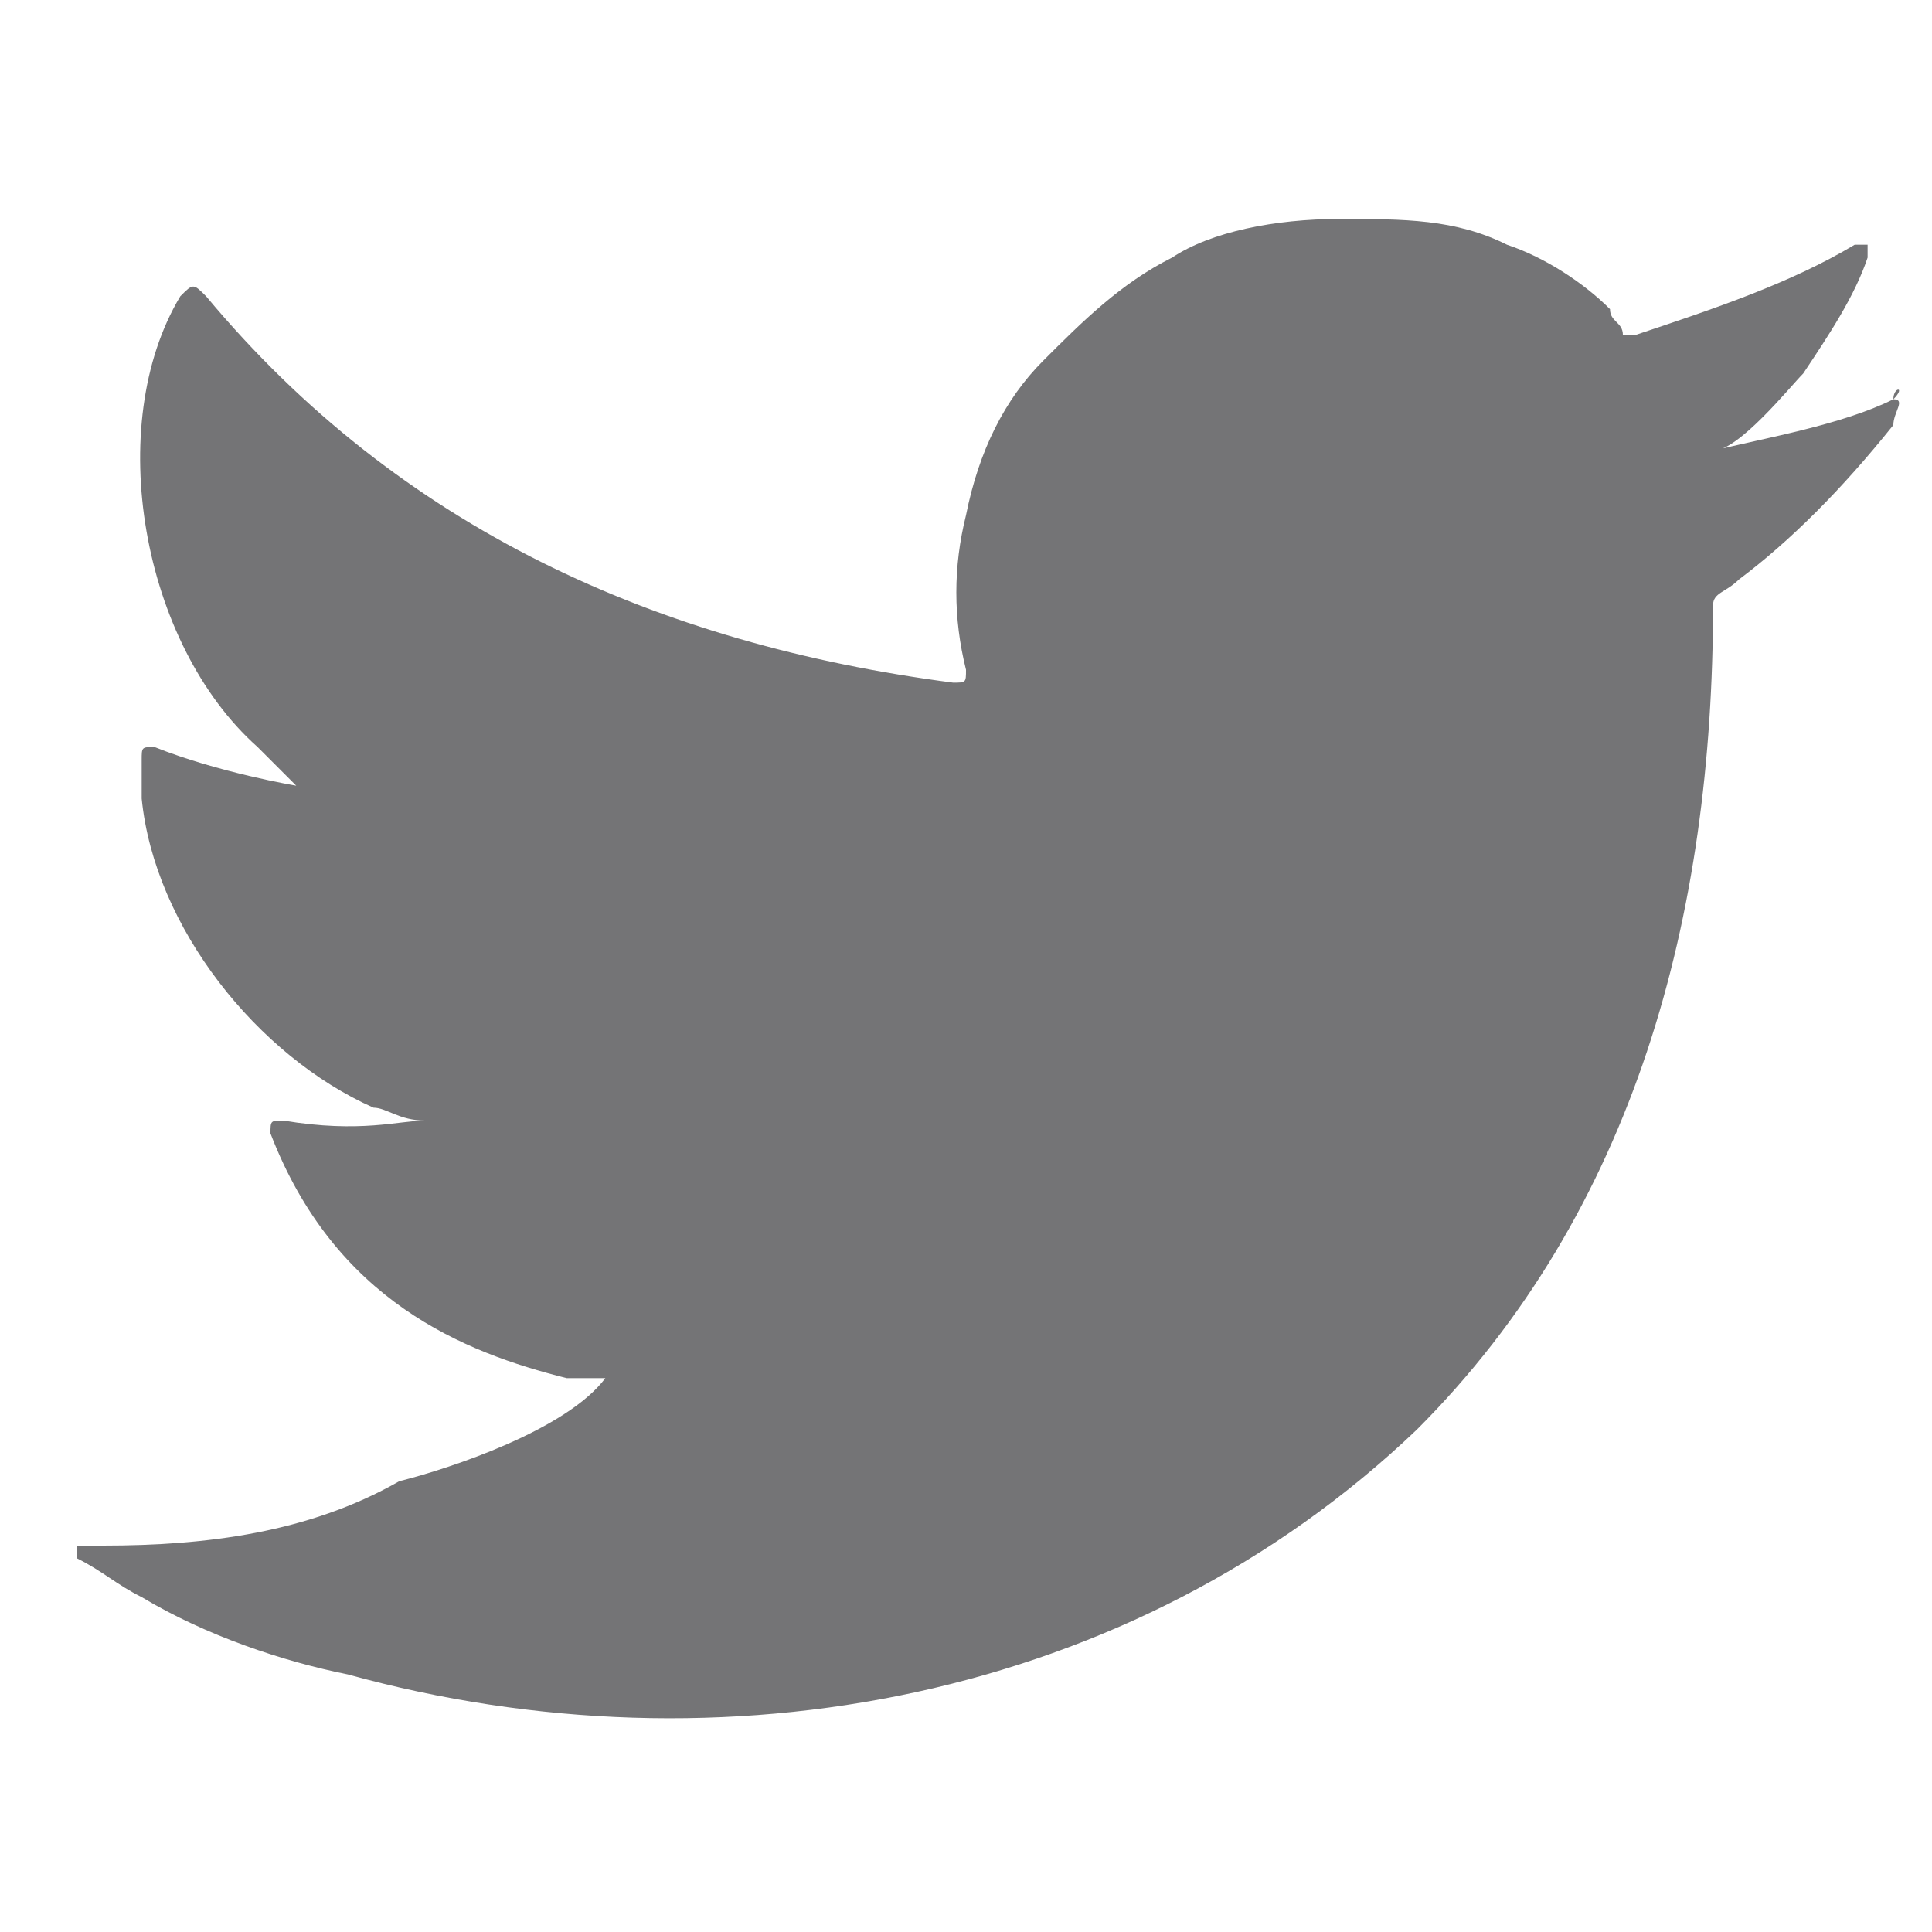 <?xml version="1.0" encoding="utf-8"?>
<!-- Generator: Adobe Illustrator 27.3.1, SVG Export Plug-In . SVG Version: 6.00 Build 0)  -->
<svg version="1.1" id="Capa_1" xmlns="http://www.w3.org/2000/svg" xmlns:xlink="http://www.w3.org/1999/xlink" x="0px" y="0px"
	 viewBox="0 0 15 15" style="enable-background:new 0 0 15 15;" xml:space="preserve">
<style type="text/css">
	.st0{fill:#747476;}
</style>
<path class="st0" d="M14.7,3.1c-0.4,0.2-1,0.3-1.4,0.4c0.2,0,0.6-0.5,0.7-0.6c0.2-0.3,0.4-0.6,0.5-0.9V1.9h-0.1
	c-0.5,0.3-1.1,0.5-1.7,0.7h-0.1c0-0.1-0.1-0.1-0.1-0.2C12.3,2.2,12,2,11.7,1.9c-0.4-0.2-0.8-0.2-1.3-0.2c-0.5,0-1,0.1-1.3,0.3
	c-0.4,0.2-0.7,0.5-1,0.8S7.6,3.5,7.5,4c-0.1,0.4-0.1,0.8,0,1.2c0,0.1,0,0.1-0.1,0.1C5.1,5,3.1,4.1,1.6,2.3c-0.1-0.1-0.1-0.1-0.2,0
	C0.8,3.3,1.1,5,2,5.8C2.1,5.9,2.2,6,2.3,6.1c0,0-0.6-0.1-1.1-0.3c-0.1,0-0.1,0-0.1,0.1s0,0.2,0,0.3c0.1,1,0.9,2,1.8,2.4
	c0.1,0,0.2,0.1,0.4,0.1c-0.2,0-0.5,0.1-1.1,0c-0.1,0-0.1,0-0.1,0.1c0.5,1.3,1.5,1.7,2.3,1.9c0.1,0,0.2,0,0.3,0l0,0
	c-0.3,0.4-1.2,0.7-1.6,0.8C2.4,11.9,1.6,12,0.8,12c-0.1,0-0.2,0-0.2,0v0.1c0.2,0.1,0.3,0.2,0.5,0.3c0.5,0.3,1.1,0.5,1.6,0.6
	c2.9,0.8,6.1,0.2,8.3-1.9c1.7-1.7,2.3-4,2.3-6.4c0-0.1,0.1-0.1,0.2-0.2c0.4-0.3,0.8-0.7,1.2-1.2C14.7,3.2,14.8,3.1,14.7,3.1
	L14.7,3.1C14.8,3,14.7,3,14.7,3.1L14.7,3.1z"/>
</svg>
